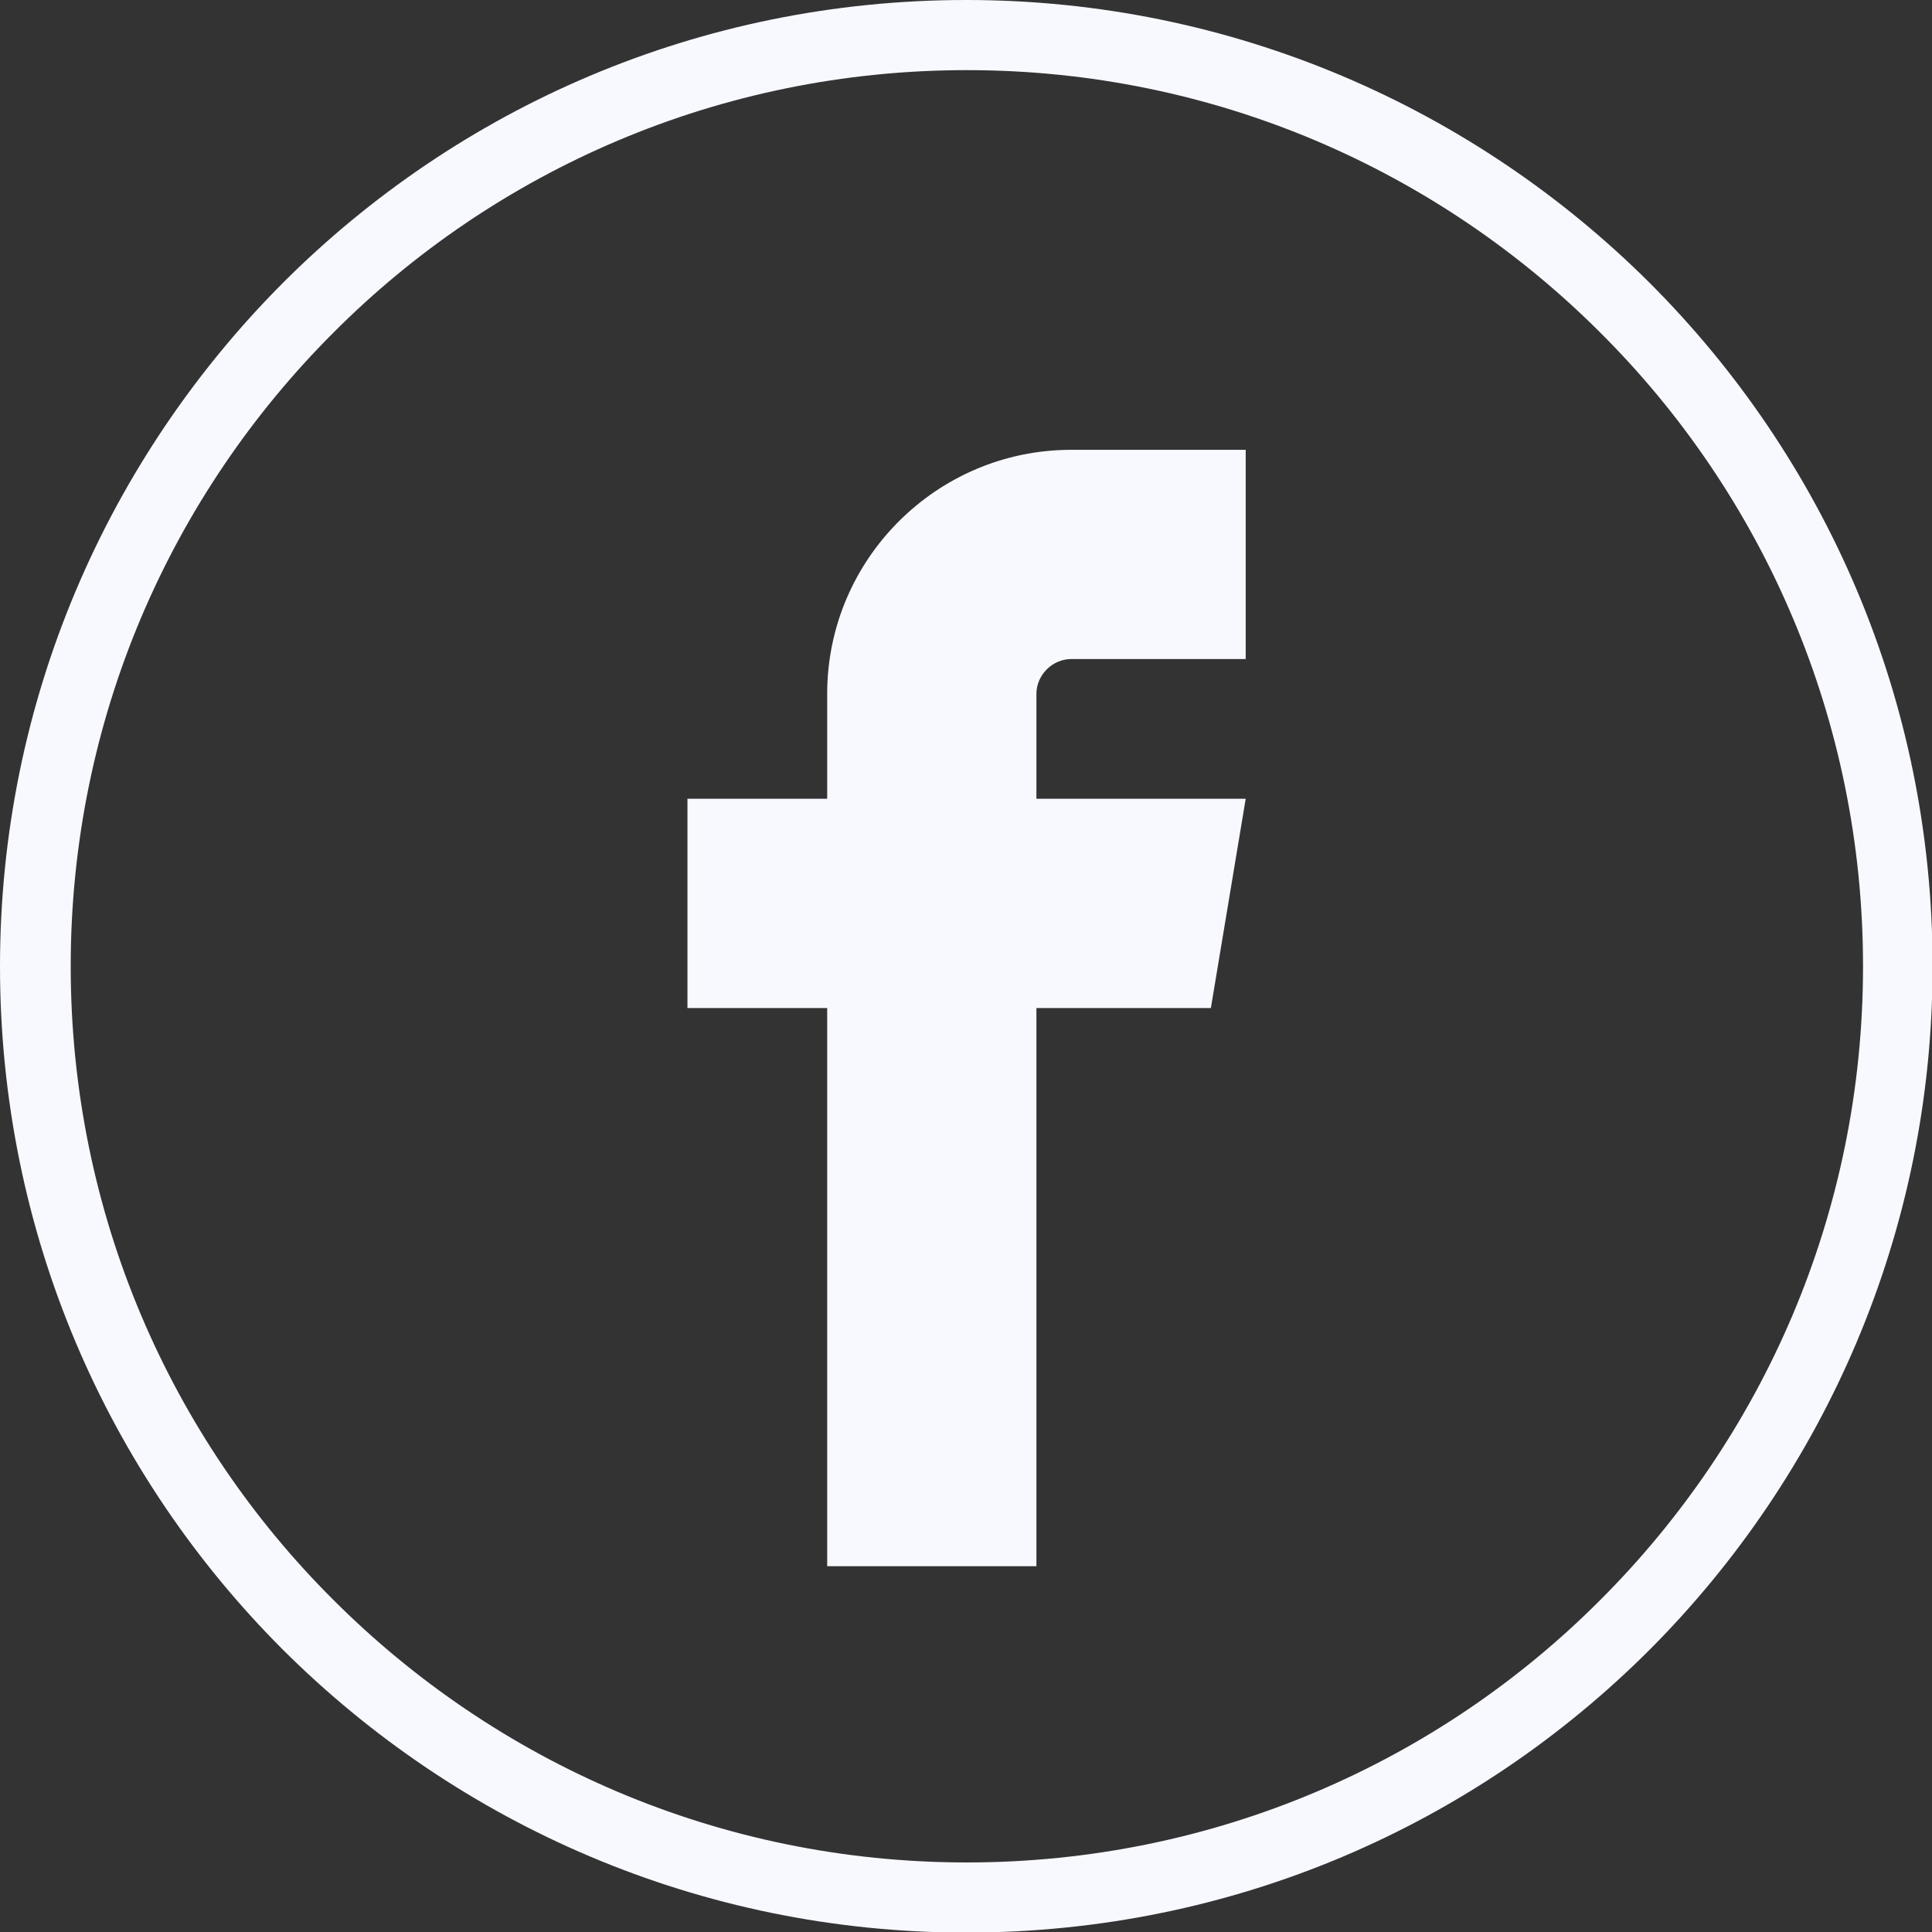 <svg width="40" height="40" viewBox="0 0 40 40" fill="none" xmlns="http://www.w3.org/2000/svg">
<rect x="0" y="0" width="40" height="40" fill="#333333" stroke="none"/>
<g clip-path="url(#clip0_319_2308)">
<path d="M20.006 0C25.527 0 30.531 2.244 34.155 5.857C37.78 9.481 40.012 14.473 40.012 20.006C40.012 25.527 37.768 30.531 34.155 34.155C30.531 37.78 25.539 40.012 20.006 40.012C14.485 40.012 9.481 37.768 5.857 34.155C2.232 30.531 0 25.539 0 20.006C0 14.485 2.244 9.481 5.857 5.857C9.481 2.232 14.473 0 20.006 0ZM22.178 13.645H25.791V9.313H22.178C19.394 9.313 17.126 11.581 17.126 14.365V16.538H14.233V20.87H17.126V32.427H21.458V20.87H25.07L25.791 16.538H21.458V14.365C21.458 13.969 21.794 13.645 22.178 13.645ZM33.135 6.889C29.775 3.528 25.142 1.452 20.018 1.452C14.893 1.452 10.249 3.528 6.901 6.889C3.54 10.249 1.464 14.882 1.464 20.006C1.464 25.131 3.54 29.775 6.901 33.123C10.261 36.484 14.893 38.56 20.018 38.56C25.142 38.56 29.787 36.484 33.135 33.123C36.496 29.763 38.572 25.131 38.572 20.006C38.572 14.882 36.496 10.237 33.135 6.889Z" fill="#F7F9FF"/>
</g>
<defs>
<clipPath id="clip0_319_2308">
<rect width="40" height="40" fill="white"/>
</clipPath>
</defs>
</svg>
